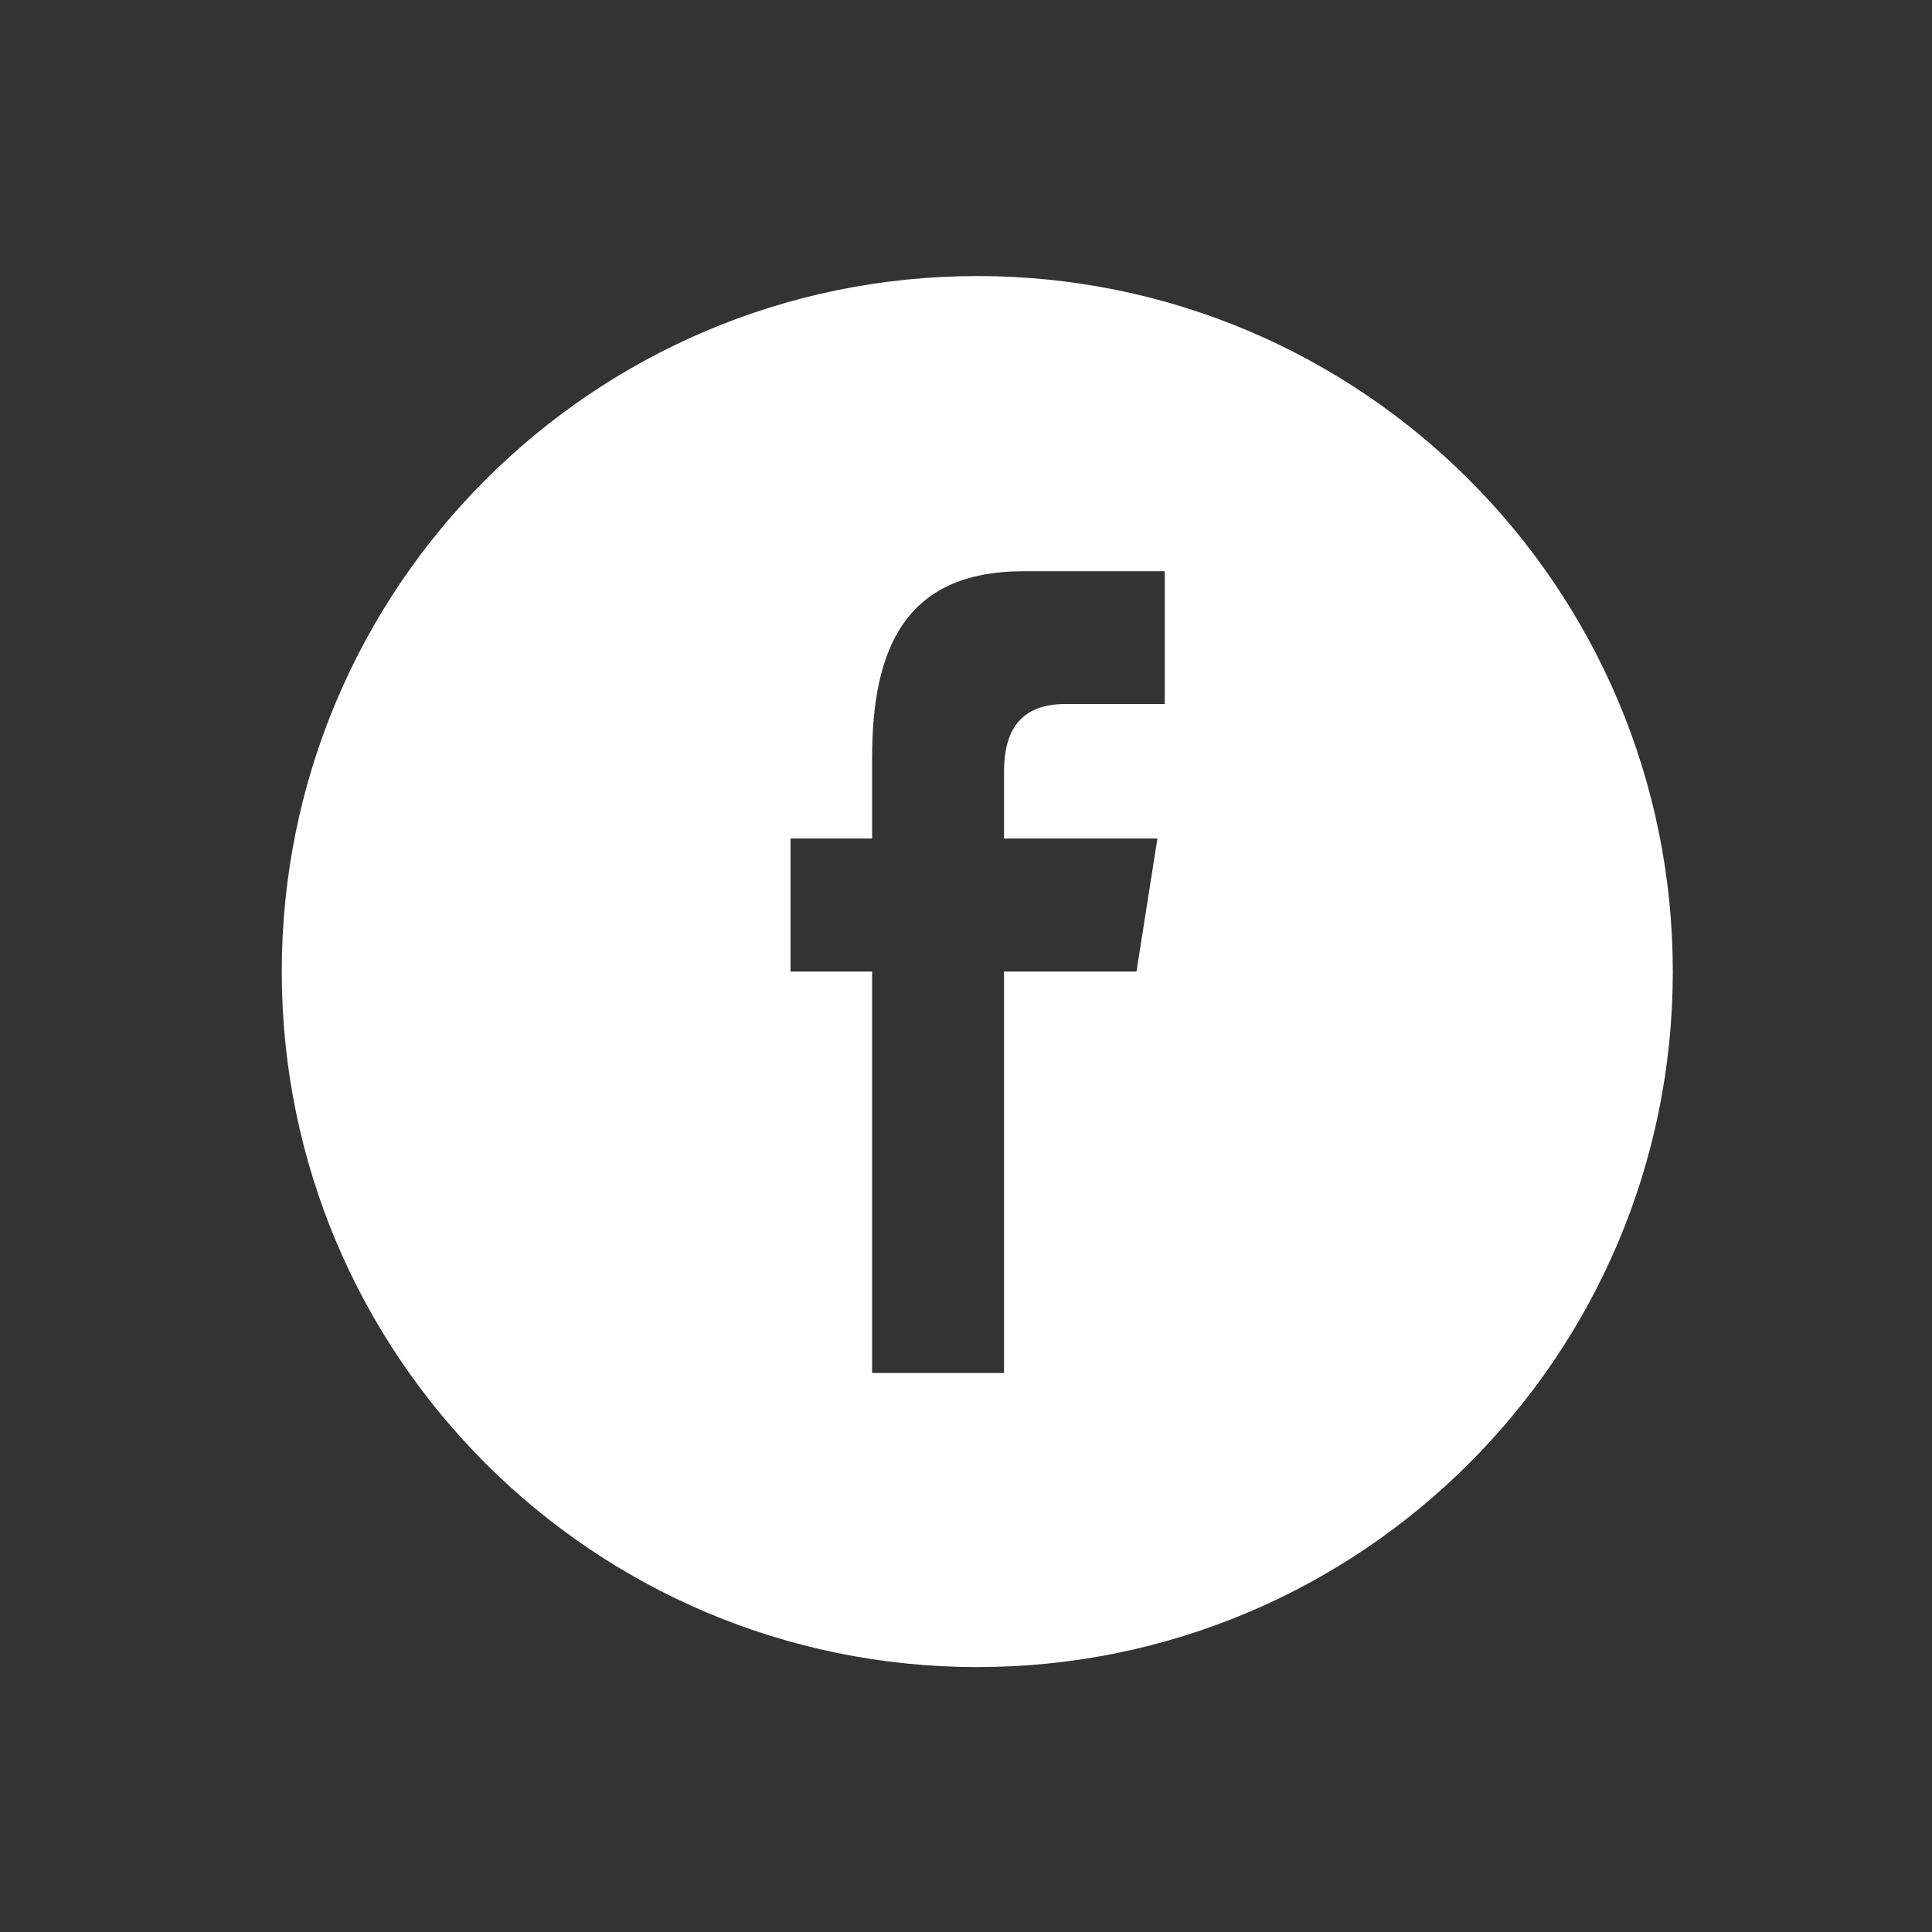 <svg width="25" height="25" viewBox="0 0 25 25" fill="none" xmlns="http://www.w3.org/2000/svg">
<rect x="0" y="0" width="25" height="25" fill="#333333" stroke="none"/>
<path d="M21.646 12.572C21.646 7.602 17.617 3.572 12.646 3.572C7.676 3.572 3.646 7.602 3.646 12.572C3.646 17.543 7.676 21.572 12.646 21.572C17.617 21.572 21.646 17.543 21.646 12.572ZM10.229 12.572V10.85H11.285V9.808C11.285 8.404 11.704 7.392 13.243 7.392H15.072V9.11H13.784C13.139 9.11 12.992 9.538 12.992 9.988V10.85H14.977L14.706 12.572H12.992V17.767H11.285V12.572H10.229Z" fill="white"/>
</svg>
